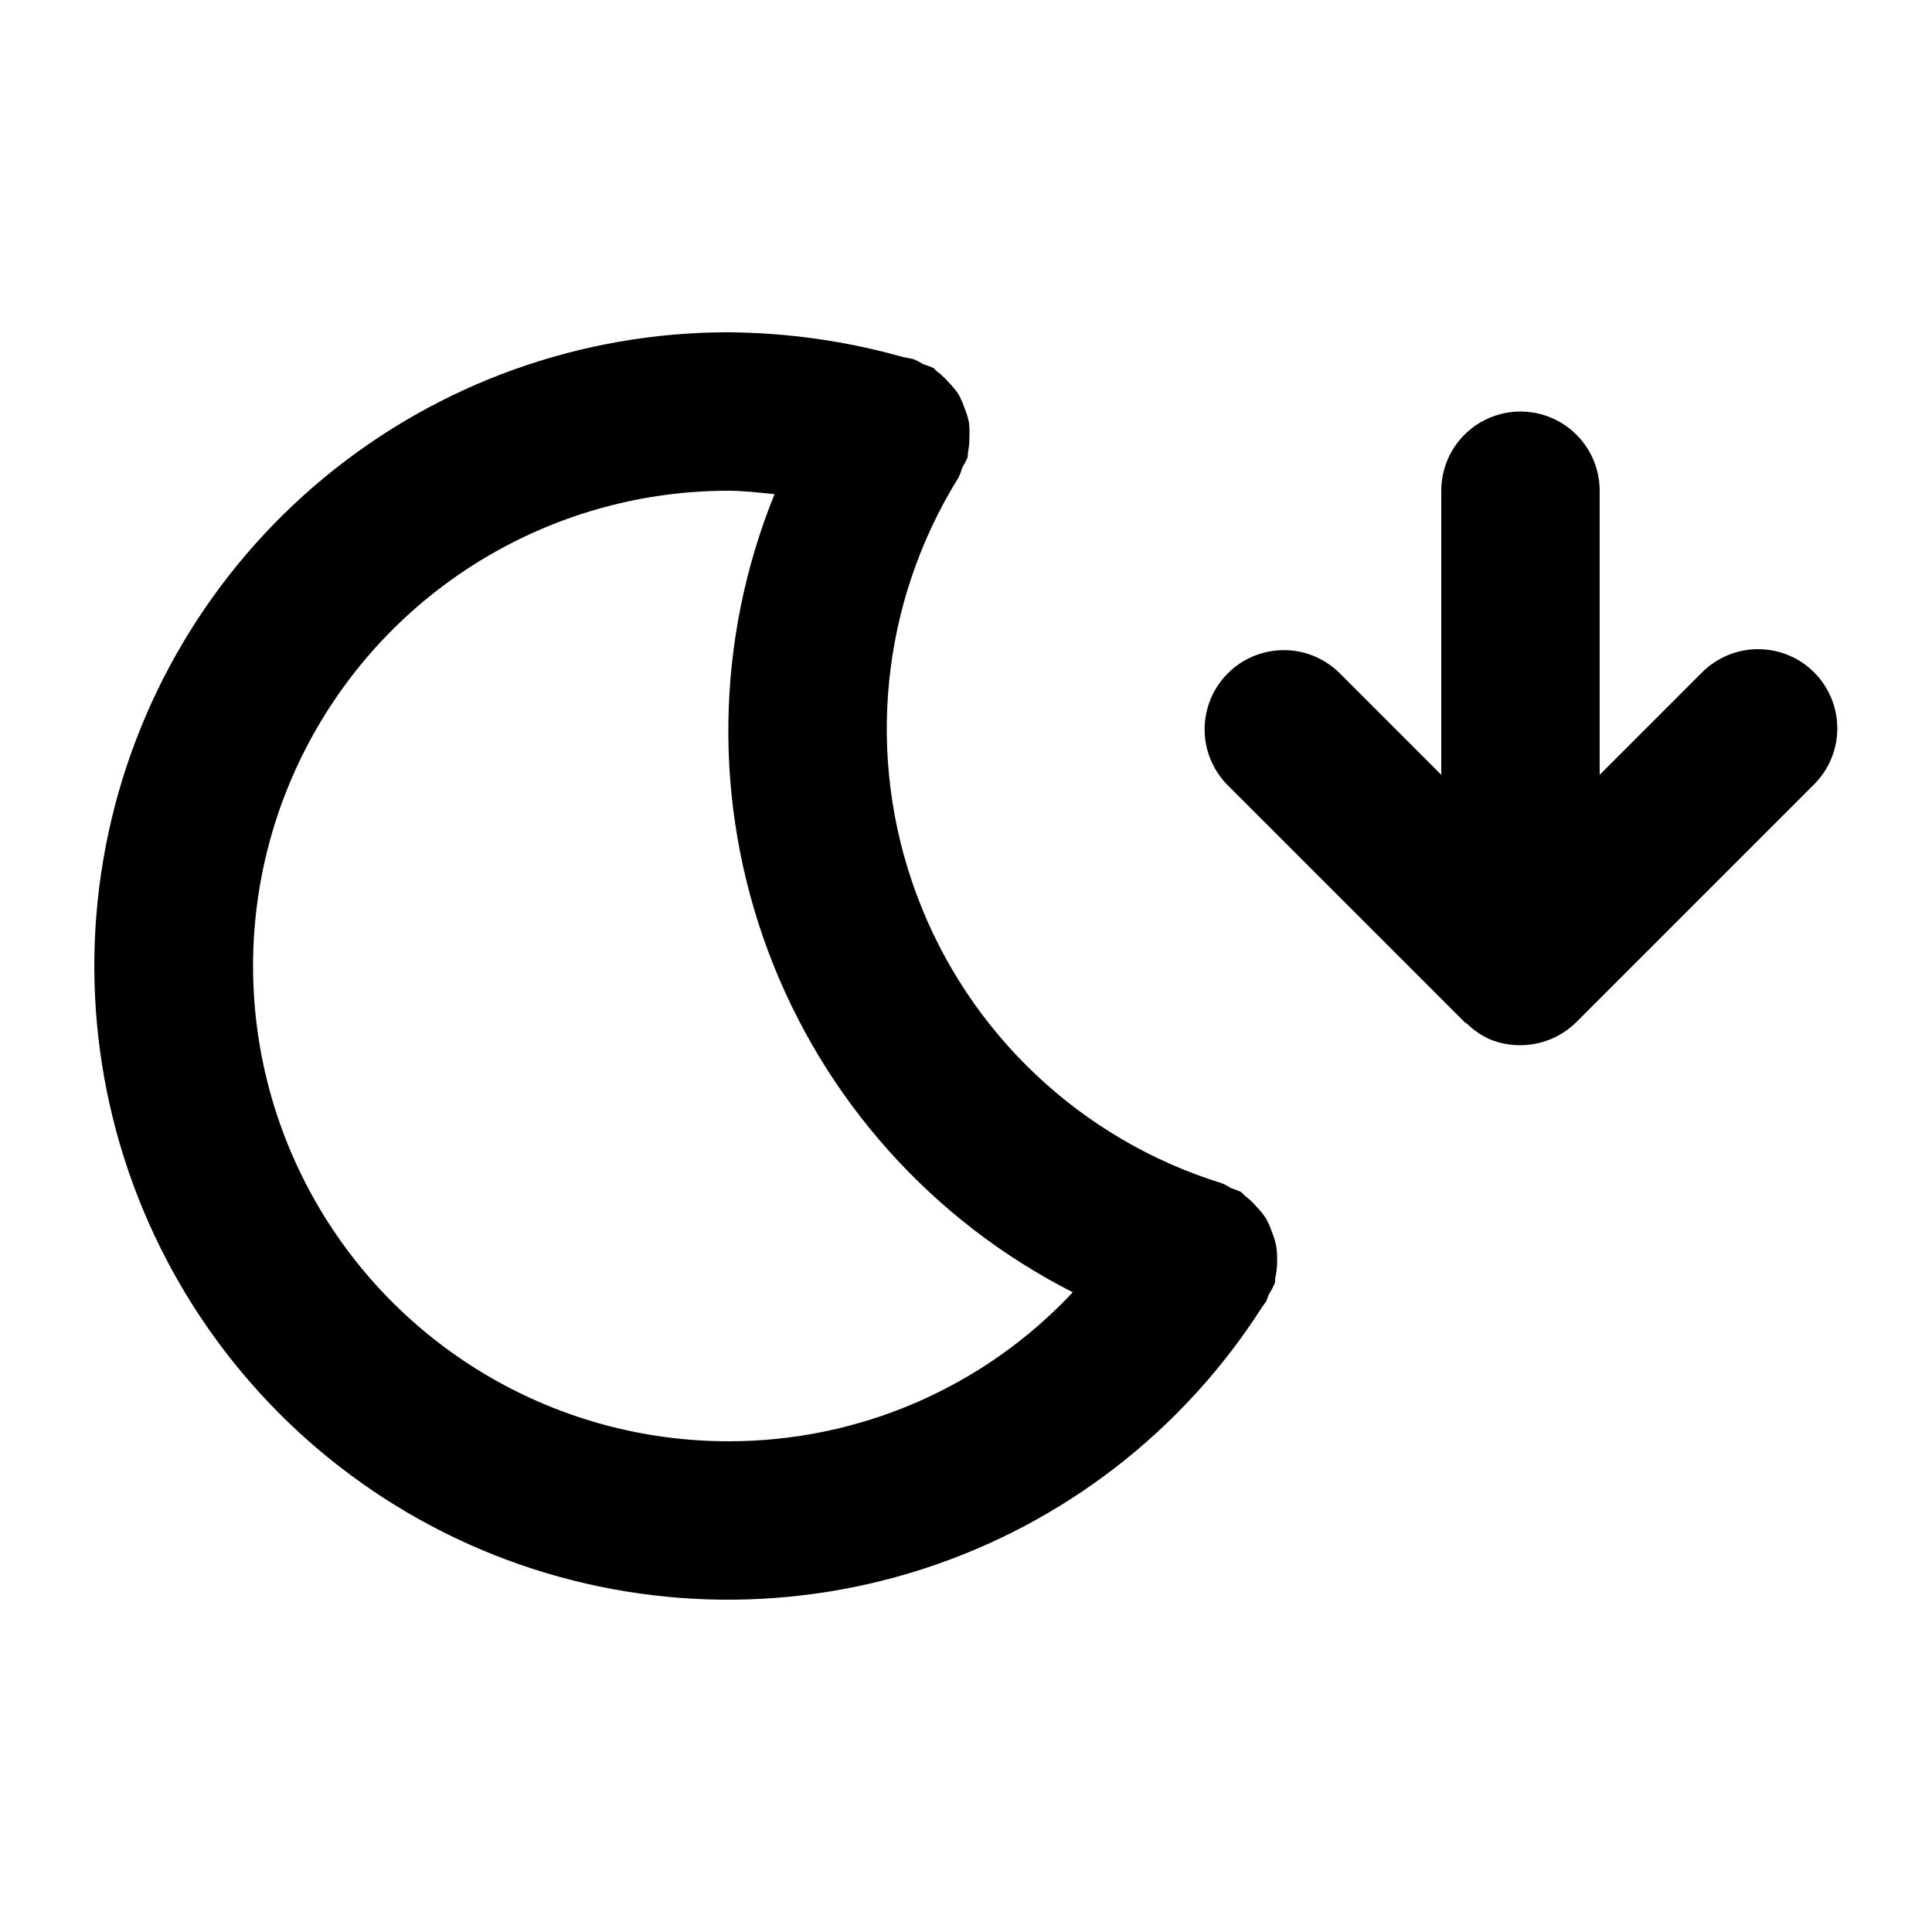 <?xml version="1.0" encoding="UTF-8"?>
<!-- Uploaded to: SVG Find, www.svgrepo.com, Generator: SVG Find Mixer Tools -->
<svg fill="#000000" width="800px" height="800px" version="1.1" viewBox="144 144 512 512" xmlns="http://www.w3.org/2000/svg">
 <g>
  <path d="m482.22 474.27c-0.258-1.301-0.645-2.574-1.152-3.801-0.414-1.262-0.953-2.481-1.617-3.633-0.715-1.094-1.539-2.113-2.457-3.043-0.914-1.07-1.941-2.043-3.062-2.894-0.418-0.316-0.672-0.777-1.113-1.051-0.816-0.379-1.656-0.691-2.519-0.945-0.75-0.484-1.535-0.914-2.352-1.281-37.379-11.52-67.297-39.738-80.977-76.379-13.684-36.645-9.586-77.562 11.094-110.77 0.398-0.863 0.734-1.754 1.008-2.664 0.512-0.828 0.961-1.691 1.344-2.582 0.125-0.441 0-0.859 0.105-1.301 0.281-1.418 0.41-2.859 0.379-4.305 0.066-1.277 0.016-2.555-0.148-3.82-0.281-1.301-0.68-2.574-1.195-3.801-0.418-1.262-0.961-2.477-1.617-3.633-0.734-1.062-1.566-2.059-2.477-2.981-0.934-1.082-1.973-2.066-3.109-2.938-0.355-0.25-0.566-0.652-0.945-0.902h0.004c-0.887-0.406-1.797-0.75-2.731-1.027-0.812-0.504-1.66-0.945-2.539-1.324-0.797-0.23-1.594-0.293-2.371-0.523h-0.273c-15.125-4.281-30.758-6.504-46.477-6.613-39.066-0.02-76.918 13.578-107.04 38.457-30.121 24.879-50.625 59.48-57.984 97.844-7.356 38.367-1.109 78.098 17.668 112.36s48.91 60.895 85.211 75.332c36.301 14.434 76.496 15.762 113.67 3.754 37.172-12.008 69-36.598 89.996-69.539l0.273-0.355c0.23-0.355 0.504-0.672 0.734-1.027v-0.004c0.242-0.562 0.453-1.137 0.629-1.723 0.652-1.012 1.211-2.078 1.68-3.191 0.148-0.504 0-1.008 0.148-1.512v0.004c0.289-1.383 0.438-2.789 0.441-4.199 0.043-1.336-0.031-2.668-0.234-3.988zm-145.2 51.68c-45 0-86.578-24.004-109.08-62.973-22.5-38.973-22.5-86.984 0-125.95 22.5-38.973 64.078-62.977 109.08-62.977 4.051 0 8.145 0.504 12.238 0.902-15.723 38.746-16.324 81.984-1.688 121.15 14.637 39.172 43.445 71.418 80.723 90.363-23.637 25.246-56.691 39.547-91.273 39.484z"/>
  <path d="m624.76 322.18c-3.938-3.934-9.277-6.144-14.844-6.144-5.566 0-10.902 2.211-14.84 6.144l-27.145 27.145v-75.277c0-7.5-4-14.43-10.496-18.18-6.492-3.75-14.496-3.75-20.992 0-6.492 3.75-10.496 10.68-10.496 18.18v75.277l-27.141-27.145c-5.332-5.148-12.984-7.106-20.133-5.144-7.152 1.961-12.734 7.547-14.695 14.695-1.961 7.148-0.004 14.801 5.144 20.133l62.977 62.977c0.188 0.188 0.441 0.25 0.629 0.418 1.789 1.758 3.883 3.18 6.172 4.199 2.555 1.035 5.285 1.555 8.039 1.535 5.566-0.02 10.898-2.231 14.844-6.152l62.977-62.977c3.934-3.938 6.144-9.273 6.144-14.84 0-5.566-2.211-10.906-6.144-14.844z"/>
 </g>
</svg>